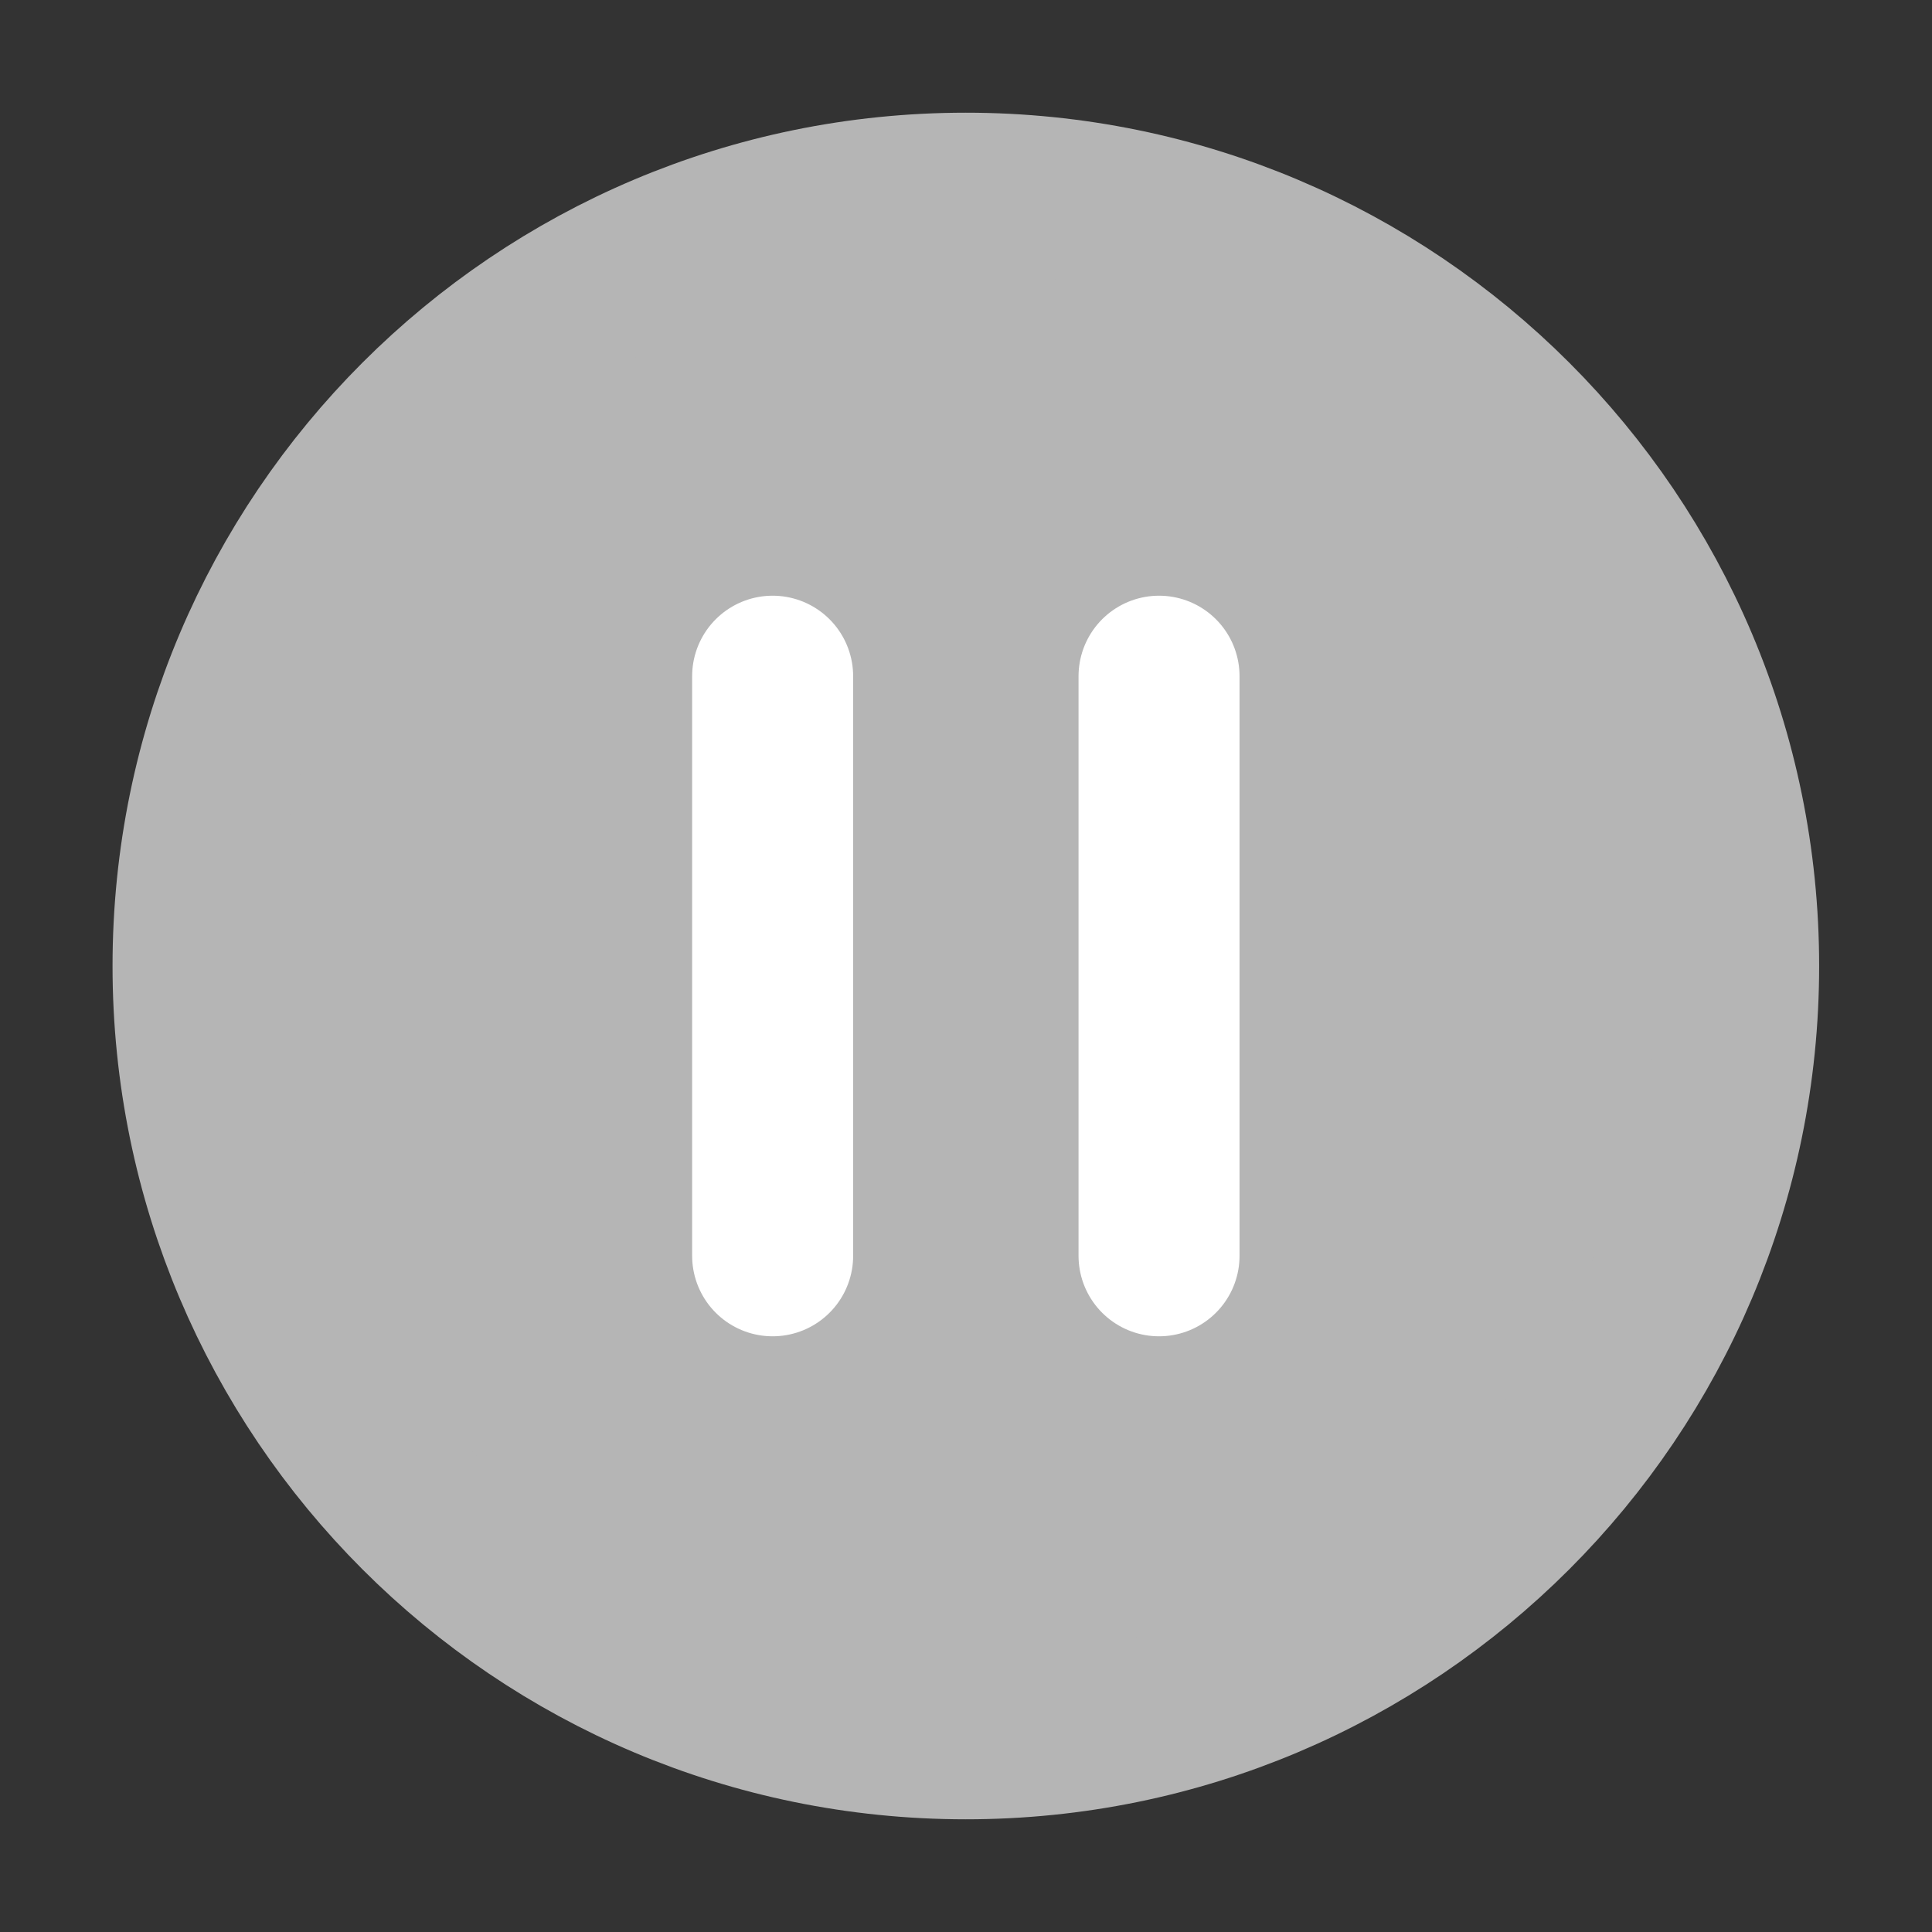 <svg width="24" height="24" viewBox="0 0 24 24" fill="none" xmlns="http://www.w3.org/2000/svg">
<rect x="0" y="0" width="24" height="24" fill="#333333" stroke="none"/>
<path d="M2.398 12C2.398 6.698 6.697 2.4 11.998 2.4C17.3 2.4 21.598 6.698 21.598 12C21.598 17.302 17.3 21.6 11.998 21.6C6.697 21.6 2.398 17.302 2.398 12Z" fill="#B5B5B5" stroke="#B5B5B5" stroke-width="2" stroke-linecap="round" stroke-linejoin="round"/>
<path d="M9.598 15.6V8.4M14.398 15.6V8.4" stroke="white" stroke-width="2" stroke-linecap="round" stroke-linejoin="round"/>
</svg>
